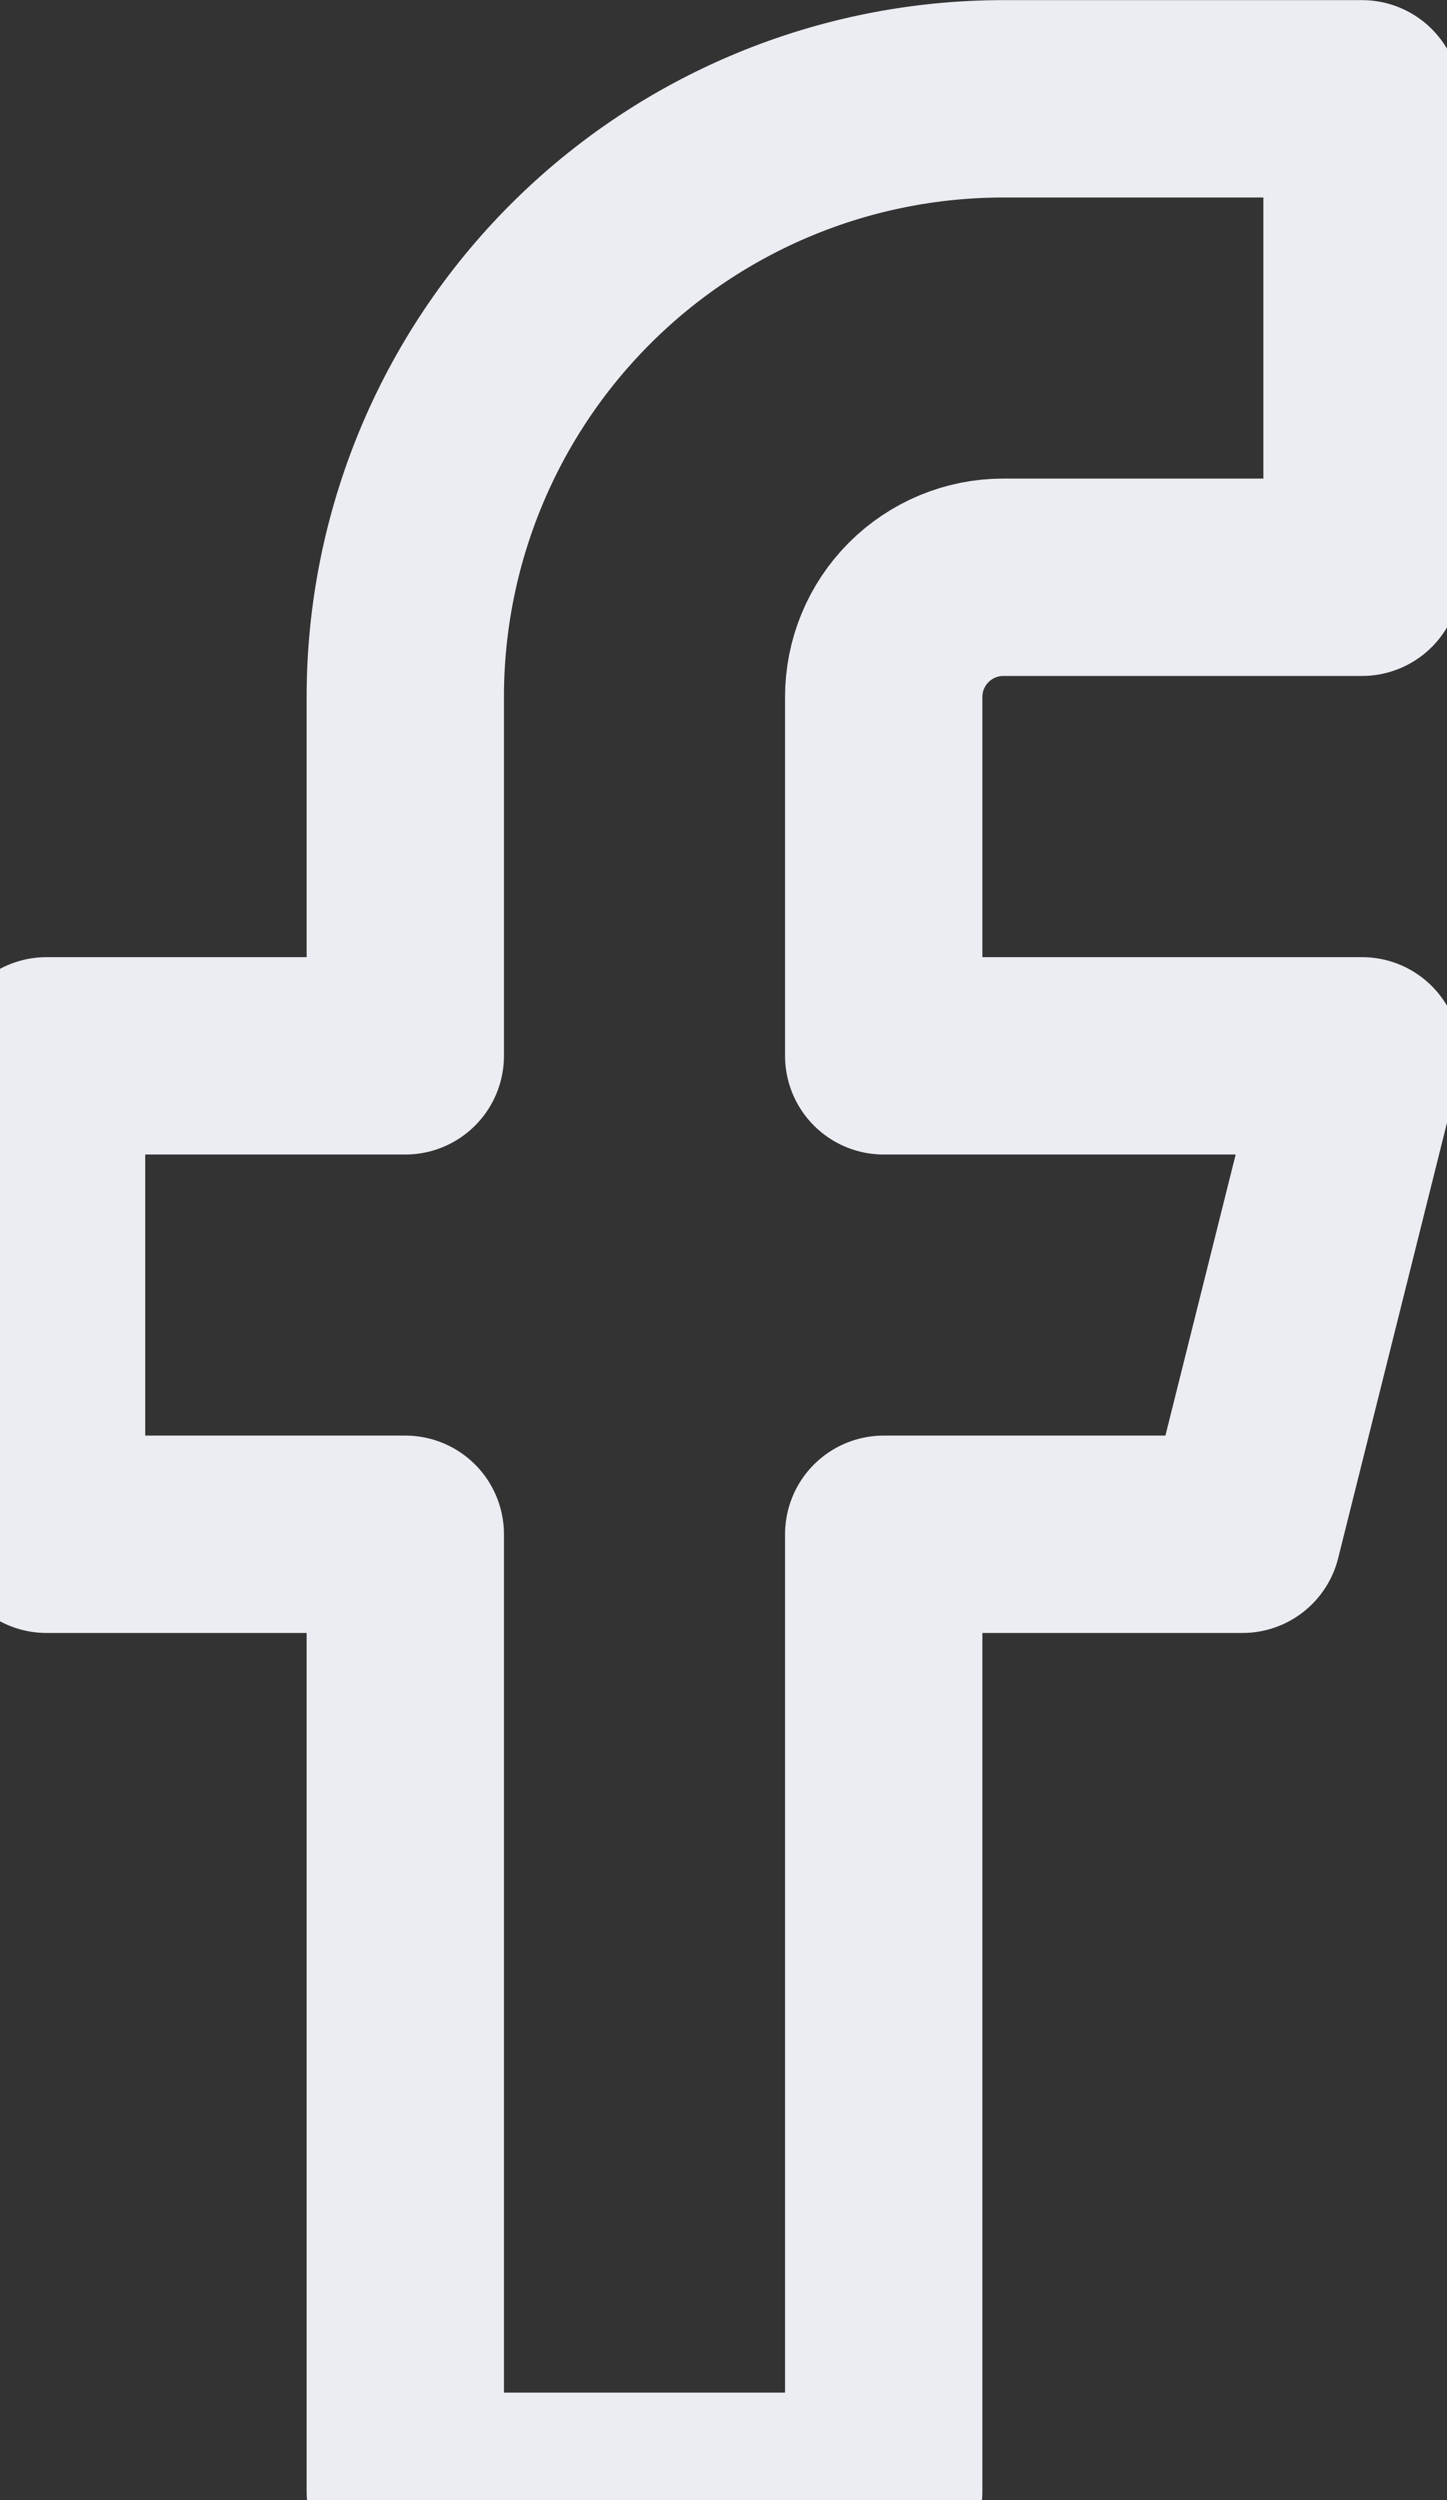 <svg width="11" height="19" viewBox="0 0 11 19" fill="none" xmlns="http://www.w3.org/2000/svg">
<rect x="0" y="0" width="11" height="19" fill="#333333" stroke="none"/>
<path d="M10.354 0.751H7.627C6.421 0.751 5.265 1.23 4.413 2.082C3.56 2.935 3.081 4.091 3.081 5.296V8.024H0.354V11.66H3.081V18.933H6.718V11.66H9.445L10.354 8.024H6.718V5.296C6.718 5.055 6.814 4.824 6.984 4.654C7.155 4.483 7.386 4.387 7.627 4.387H10.354V0.751Z" stroke="#EBEDF2" stroke-width="1.5" stroke-linecap="round" stroke-linejoin="round"/>
</svg>

